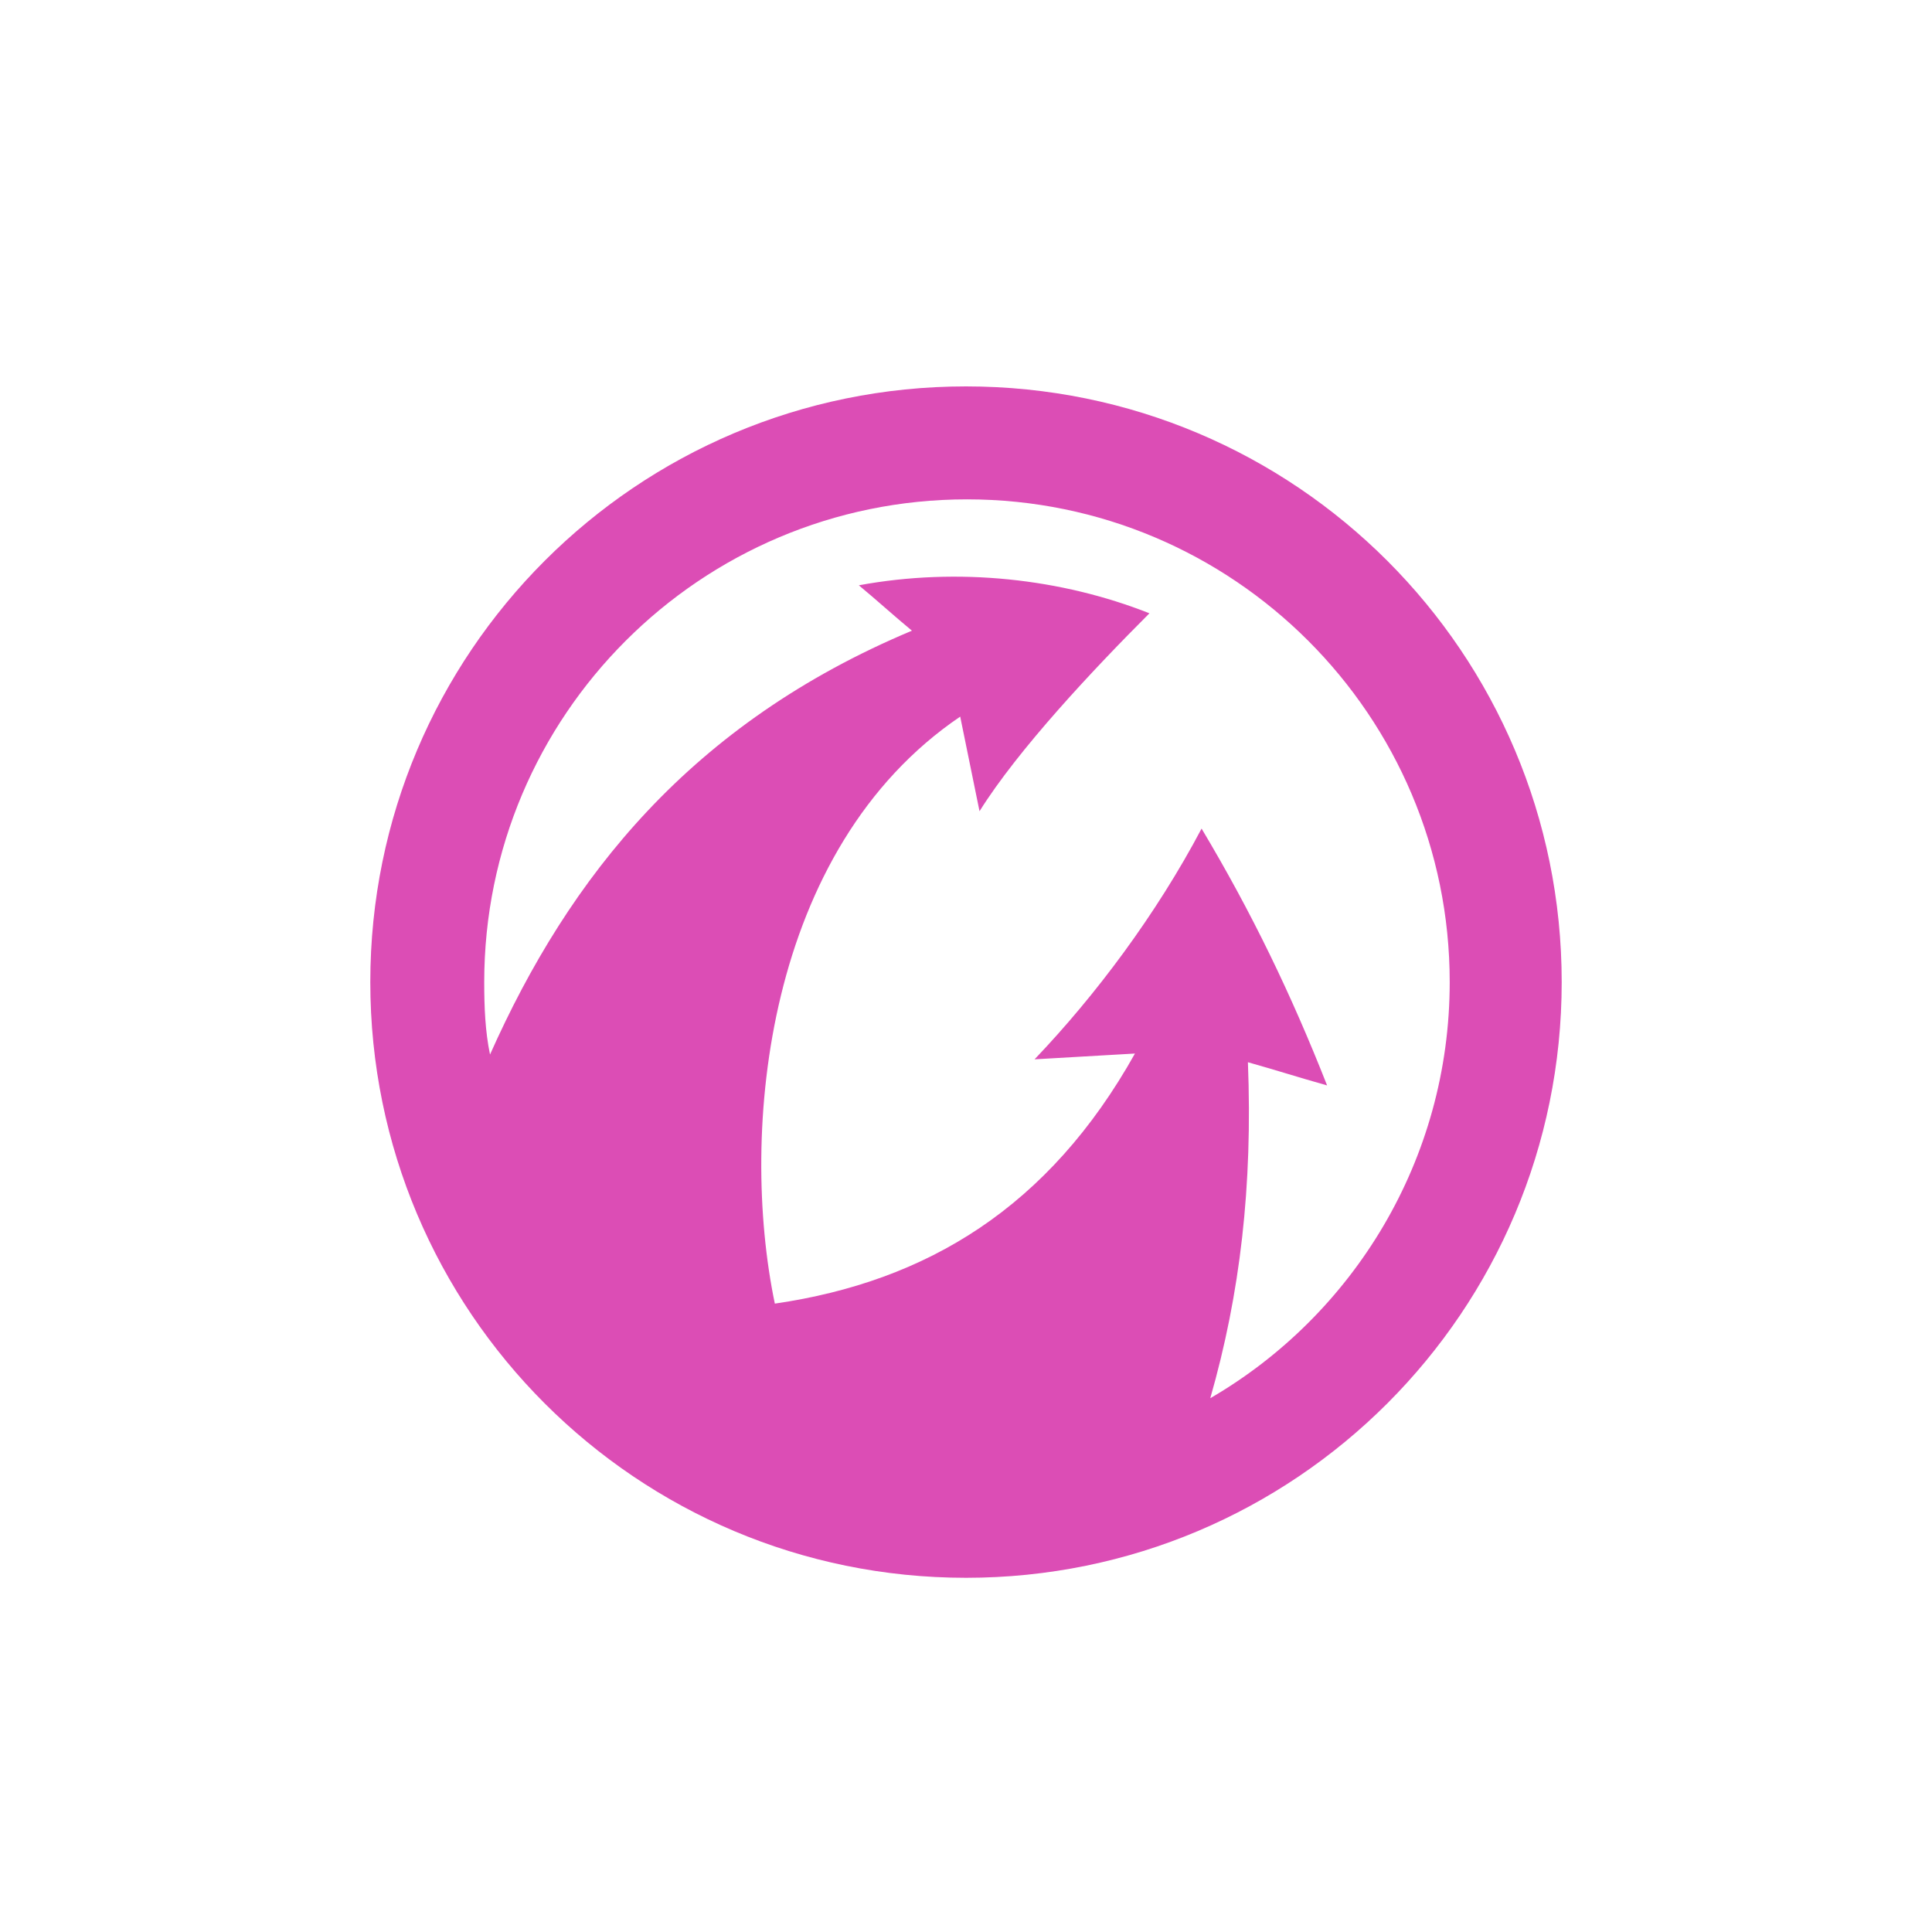 <svg width="120" height="120" fill="none" xmlns="http://www.w3.org/2000/svg"><path fill-rule="evenodd" clip-rule="evenodd" d="M30.076 61c0-16.551 13.433-29.984 29.984-29.984 16.551 0 29.984 13.433 29.984 29.984 0 11.034-5.997 20.689-14.872 25.846 1.859-6.477 2.638-13.193 2.338-20.869 1.92.54 2.999.9 4.918 1.44-2.219-5.637-4.678-10.735-7.796-15.952-2.818 5.337-6.596 10.375-10.374 14.332l6.236-.36C65.157 74.973 57.601 79.59 48.126 80.97c-2.218-10.674-.6-28.244 11.514-36.46l1.2 5.877c2.398-3.838 7.076-8.816 10.554-12.294-5.457-2.158-11.874-2.878-18.05-1.739 1.019.84 2.278 1.98 3.298 2.819-13.733 5.757-21.289 15.292-26.206 26.326-.3-1.44-.36-2.939-.36-4.498ZM60 98c20.449 0 37-16.551 37-37S80.449 24 60 24 23 40.551 23 61s16.551 37 37 37Z" fill="#dc4db5"/></svg>